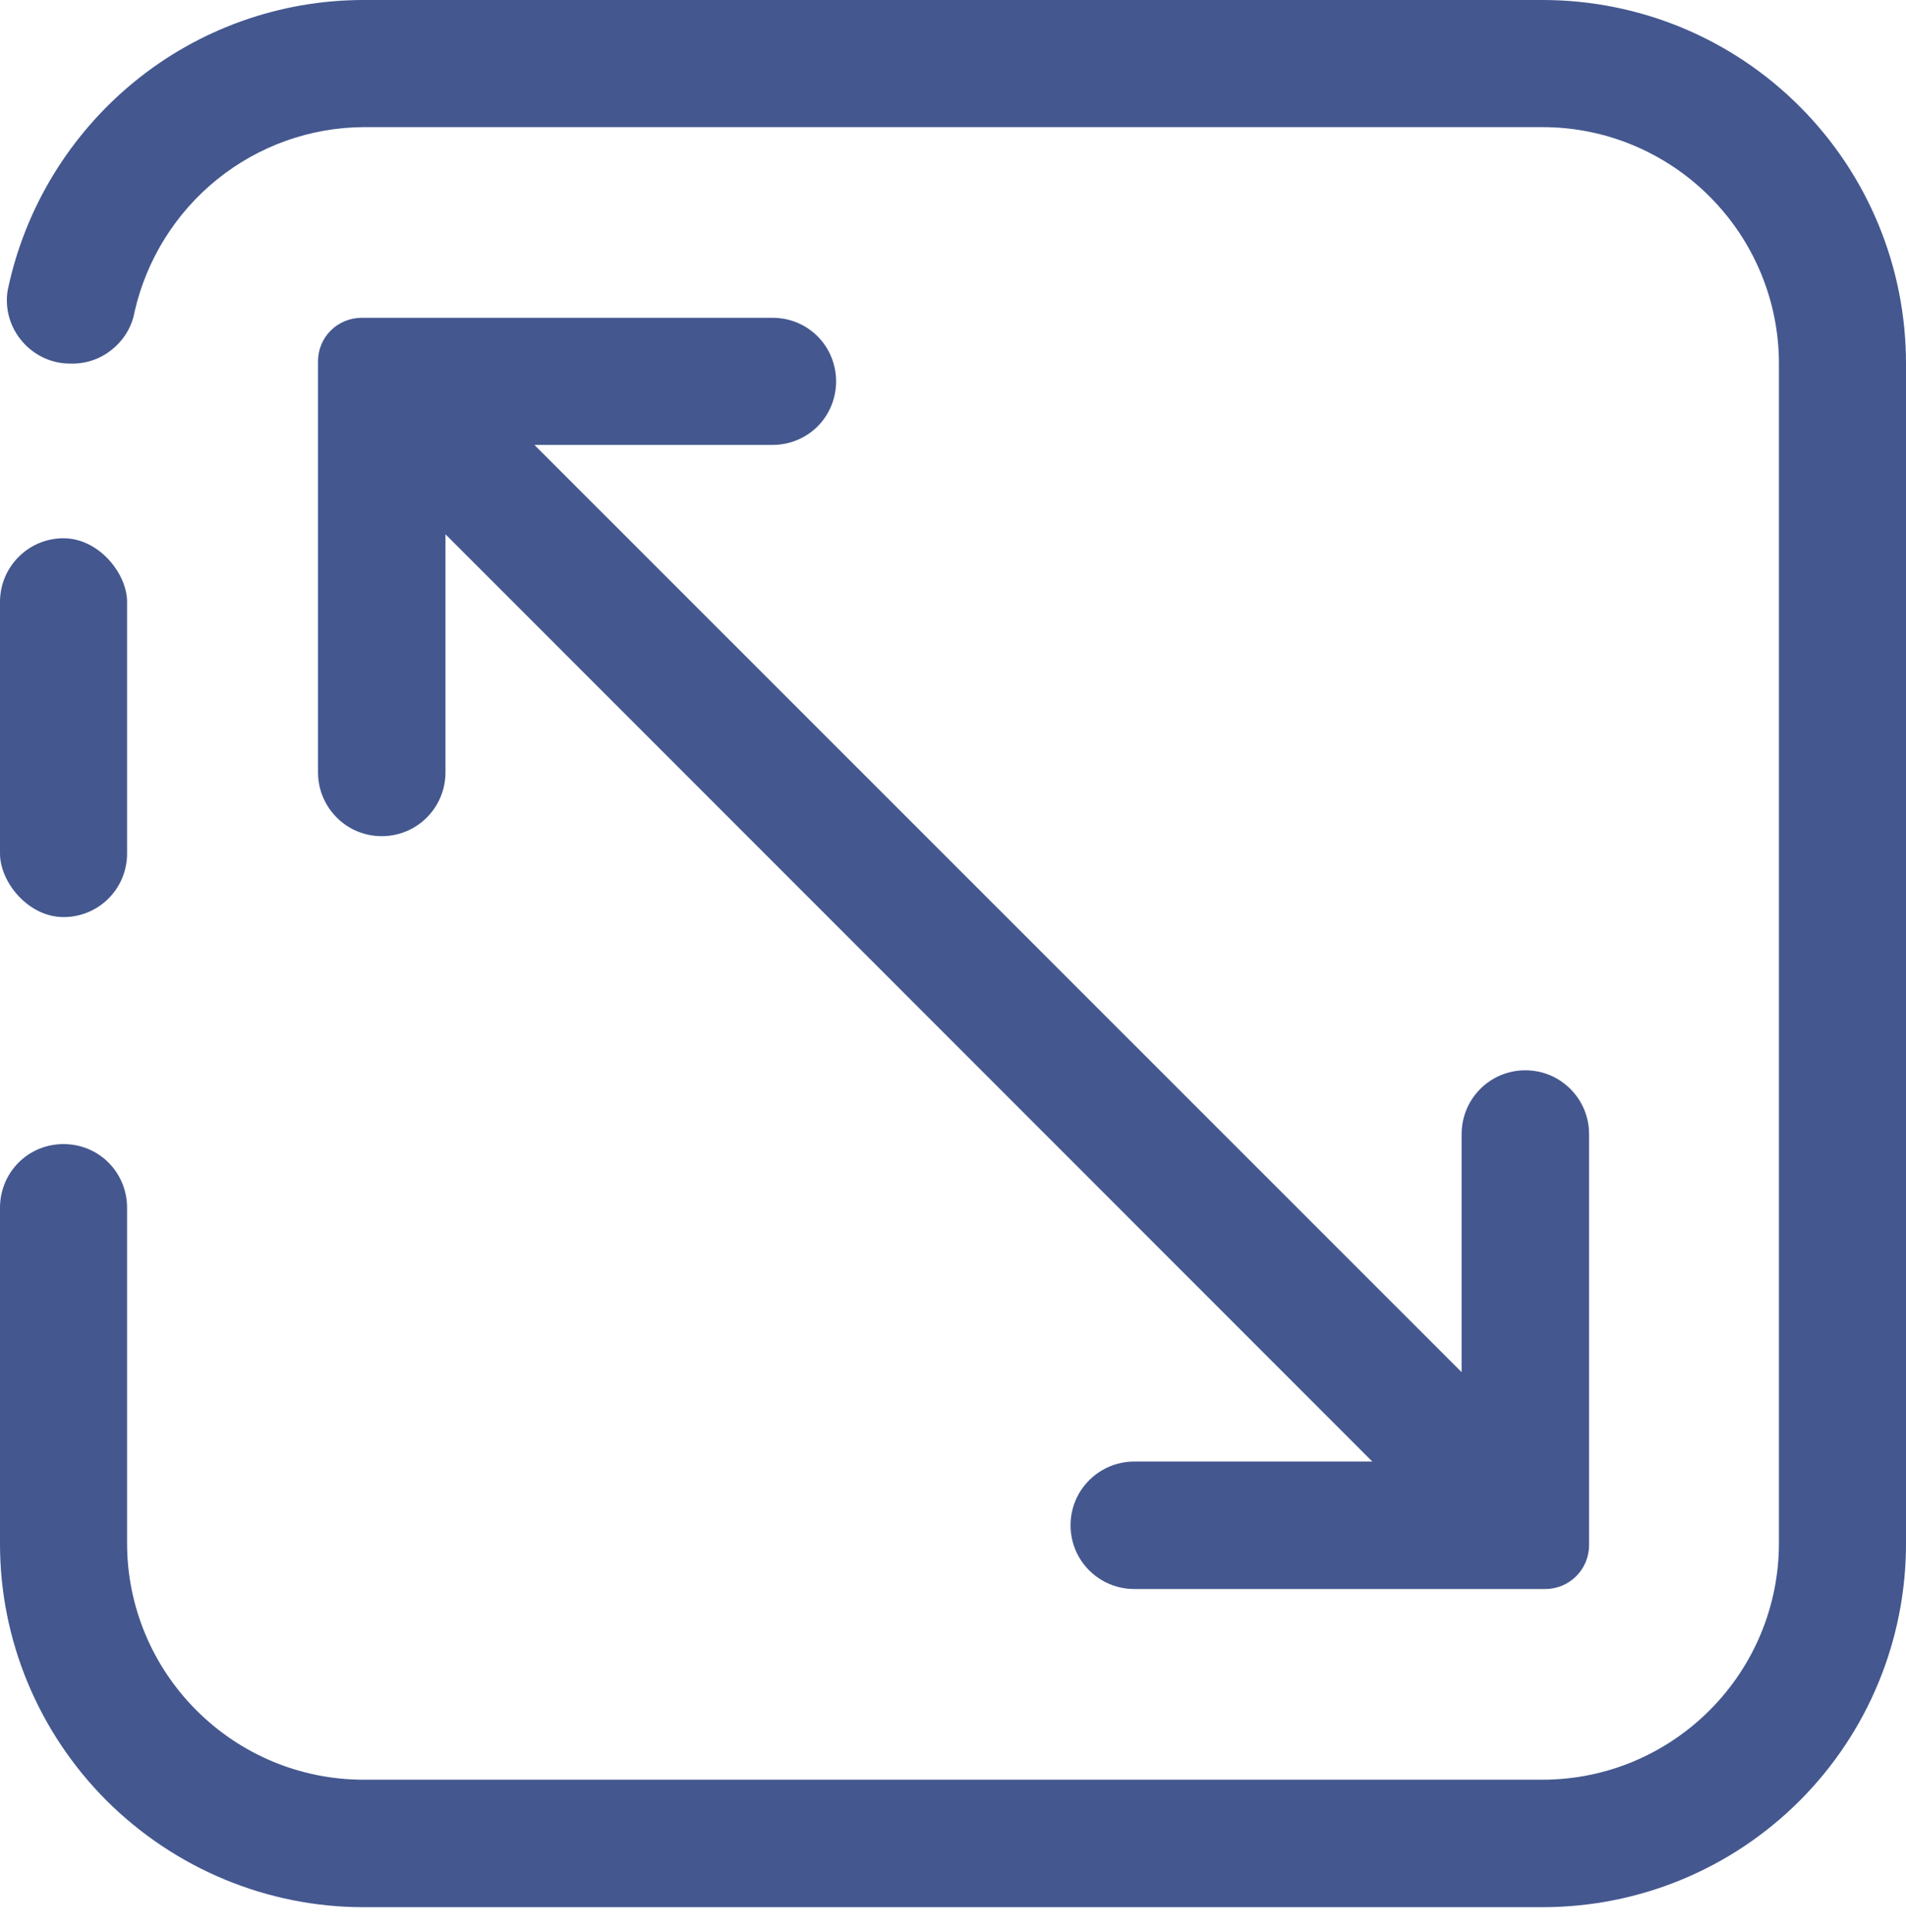 <svg width="75" height="76" viewBox="0 0 75 76" fill="none" xmlns="http://www.w3.org/2000/svg">
<path d="M60.7 0H14.3C11.014 0 7.814 1.143 5.271 3.229C2.729 5.314 0.971 8.2 0.3 11.429C0.186 12.157 0.4 12.886 0.886 13.443C1.371 14 2.071 14.314 2.8 14.3C3.386 14.314 3.971 14.114 4.429 13.729C4.886 13.357 5.2 12.829 5.3 12.243C5.771 10.2 6.914 8.371 8.543 7.057C10.171 5.743 12.2 5.014 14.3 5H60.7C63.171 5 65.529 5.986 67.271 7.729C69.014 9.471 70 11.829 70 14.3V60.7C70 63.171 69.014 65.529 67.271 67.271C65.529 69.014 63.171 70 60.7 70H14.3C11.829 70 9.471 69.014 7.729 67.271C5.986 65.529 5 63.171 5 60.7V47.5C5 46.843 4.743 46.2 4.271 45.729C3.8 45.257 3.171 45 2.5 45C1.829 45 1.2 45.257 0.729 45.729C0.257 46.2 0 46.843 0 47.5V60.729C0 64.514 1.514 68.143 4.2 70.829C6.886 73.5 10.514 75.014 14.3 75.014H60.7C64.5 75.014 68.129 73.514 70.814 70.829C73.5 68.143 75 64.514 75 60.714V14.3C75 10.5 73.5 6.871 70.814 4.186C68.129 1.5 64.5 0 60.7 0Z" fill="#44578F"/>
<path d="M2.5 21.171C3.886 21.171 5 22.557 5 23.671V33.571C5 34.957 3.886 36.071 2.5 36.071C1.114 36.071 0 34.7 0 33.571V23.671C0 22.3 1.114 21.171 2.5 21.171Z" fill="#44578F"/>
<path d="M32.9 15C32.9 14.343 32.643 13.7 32.171 13.229C31.7 12.757 31.071 12.5 30.4 12.5H14.229C13.771 12.5 13.329 12.686 13.014 13C12.686 13.329 12.514 13.757 12.514 14.214V30.386C12.514 31.271 12.986 32.1 13.771 32.557C14.543 33 15.5 33 16.271 32.557C17.043 32.114 17.529 31.286 17.529 30.386V21.014L54 57.486H44.629C43.743 57.486 42.914 57.957 42.457 58.743C42.014 59.514 42.014 60.471 42.457 61.243C42.9 62.014 43.729 62.5 44.629 62.5H60.8C61.757 62.5 62.529 61.729 62.529 60.771V44.6C62.529 43.714 62.057 42.886 61.271 42.429C60.5 41.986 59.543 41.986 58.771 42.429C58 42.871 57.514 43.7 57.514 44.6V53.971L21.029 17.5H30.4C31.057 17.5 31.7 17.243 32.171 16.771C32.643 16.3 32.9 15.657 32.9 15Z" fill="#44578F"/>
</svg>
